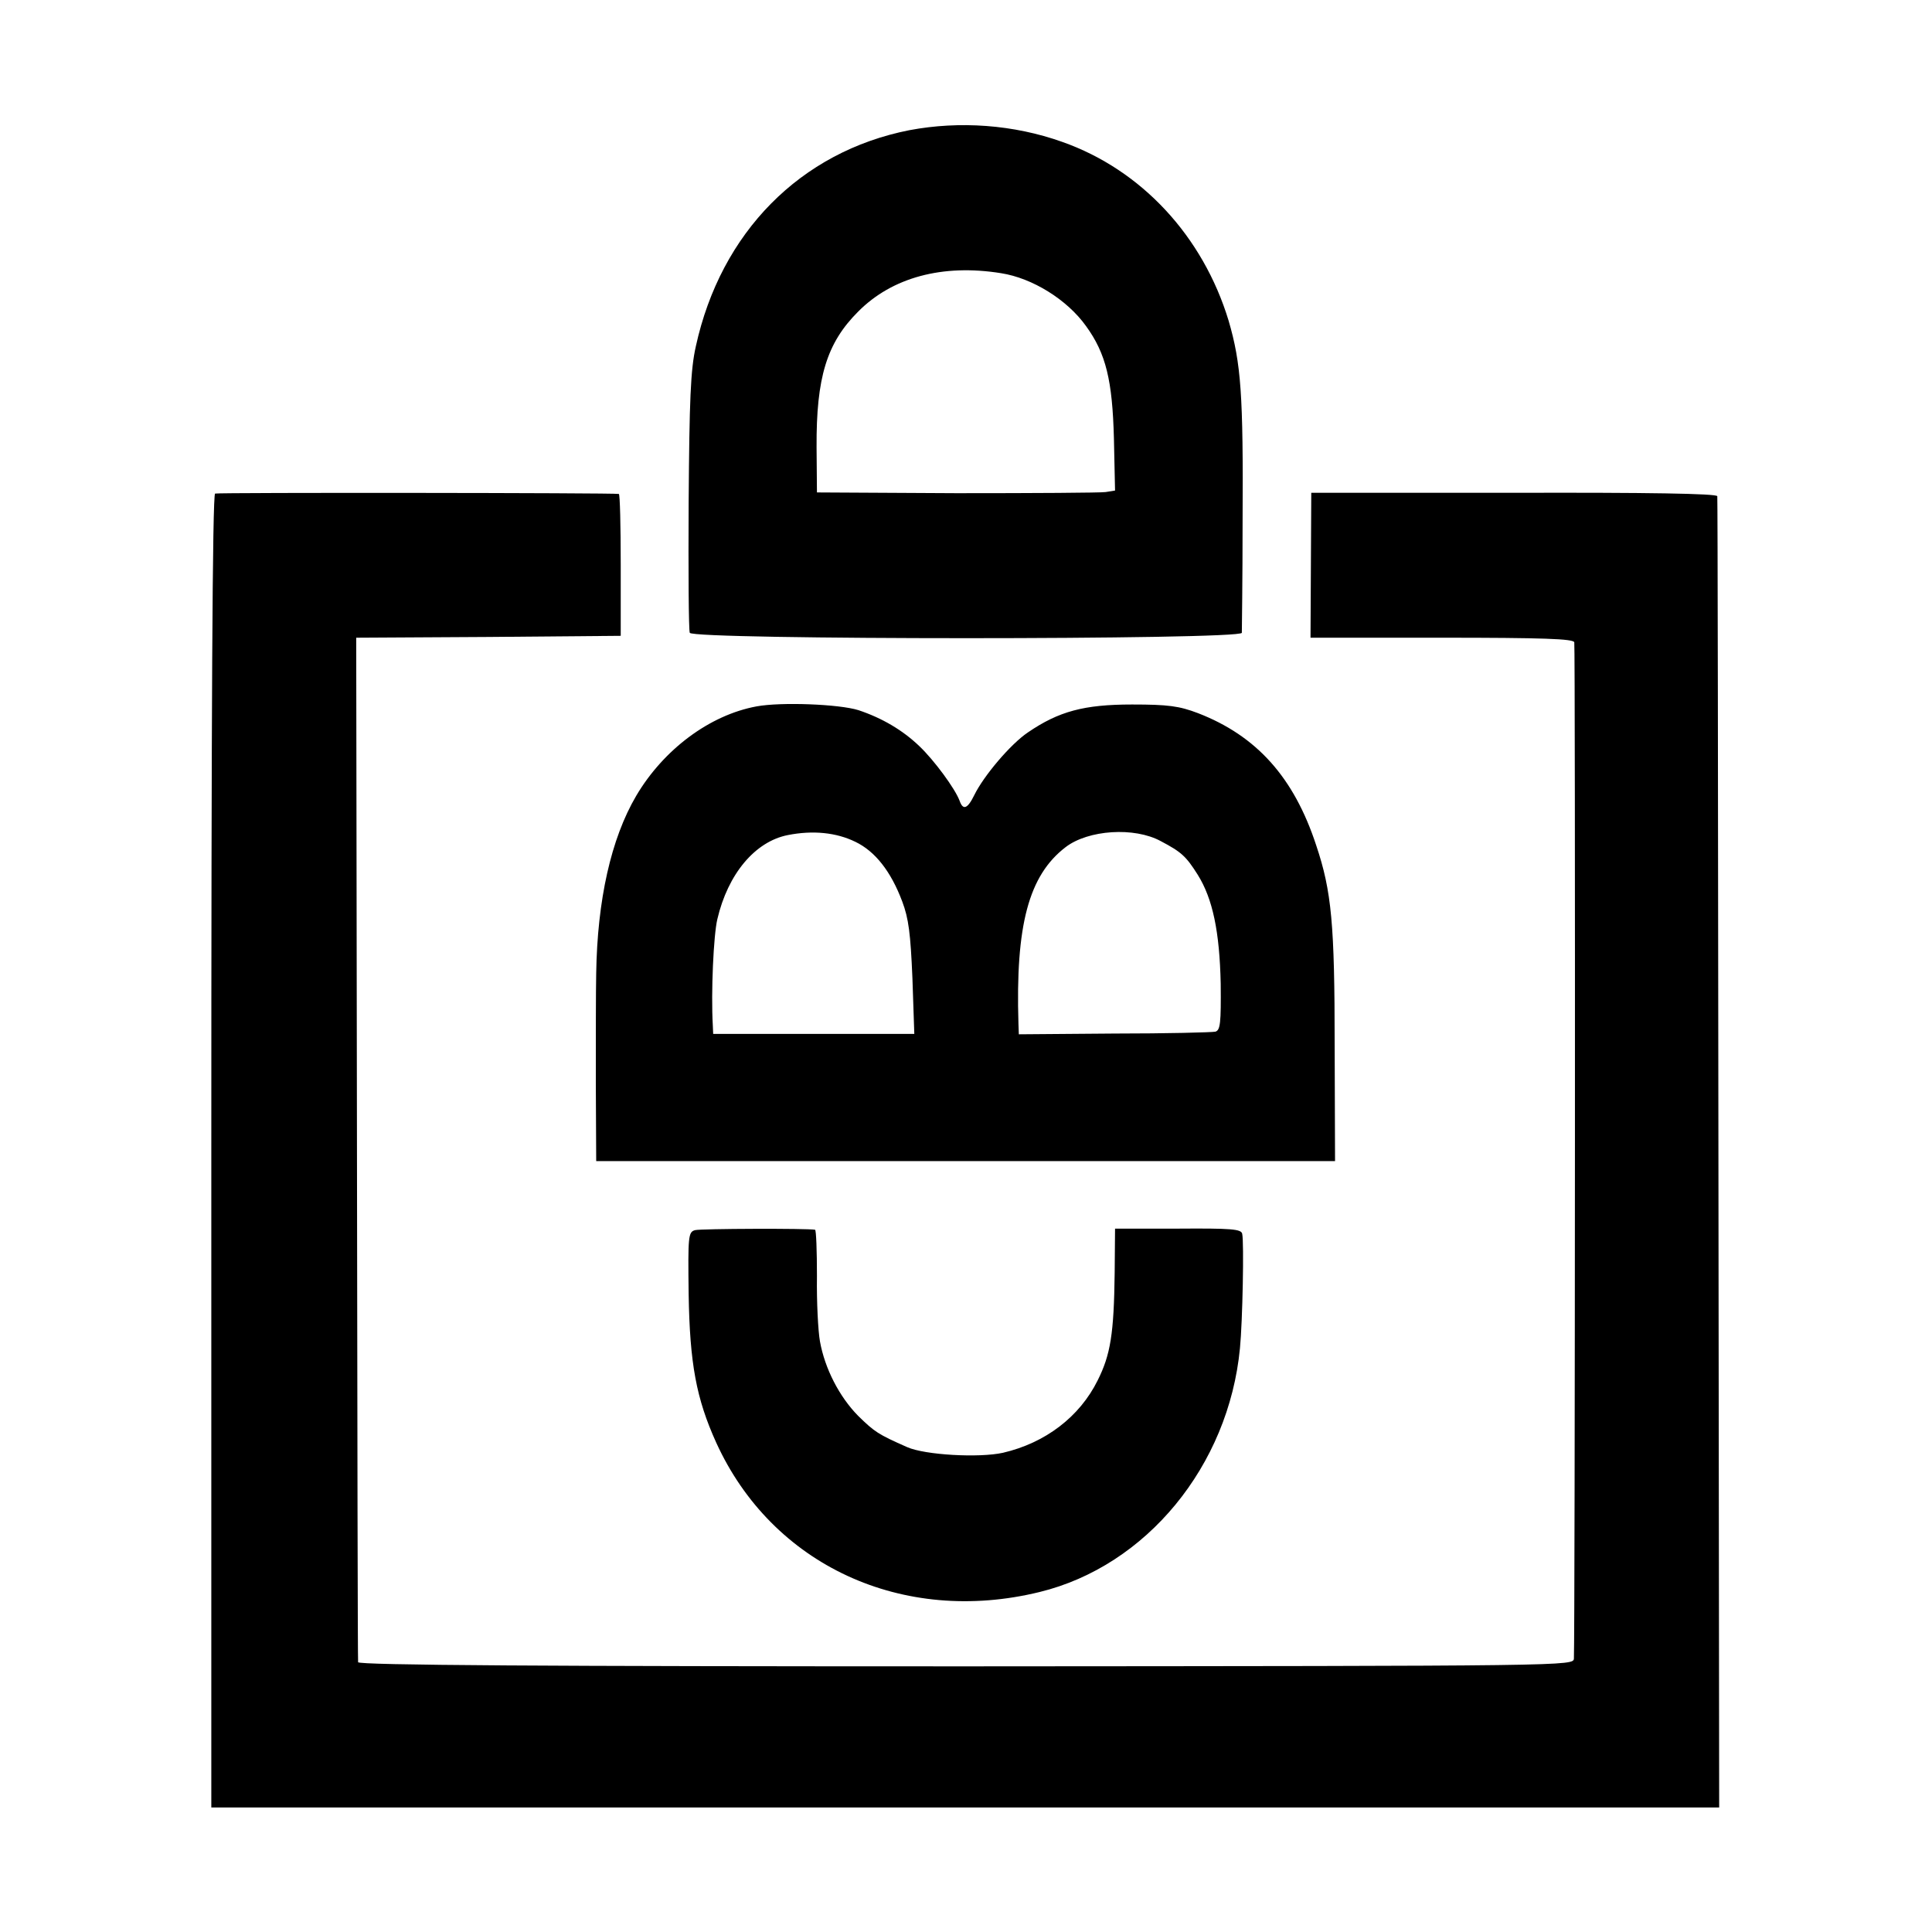 <?xml version="1.0" standalone="no"?>
<!DOCTYPE svg PUBLIC "-//W3C//DTD SVG 20010904//EN"
 "http://www.w3.org/TR/2001/REC-SVG-20010904/DTD/svg10.dtd">
<svg version="1.0" xmlns="http://www.w3.org/2000/svg"
 width="512pt" height="512pt" viewBox="0 0 512 512"
 preserveAspectRatio="xMidYMid meet">
<g transform="translate(0,512) scale(0.1,-0.1)"
fill="#000000" stroke="none">
<path d="M2410 4775 c-289 -57 -500 -271 -566 -573 -14 -62 -17 -141 -19 -412
-1 -184 0 -341 3 -347 6 -19 1462 -19 1463 0 0 6 2 140 2 297 2 334 -4 417
-37 530 -68 224 -231 400 -441 474 -129 46 -272 56 -405 31z m243 -379 c83
-13 175 -70 225 -140 53 -73 70 -144 74 -298 l3 -138 -25 -4 c-14 -2 -191 -3
-395 -3 l-370 2 -1 120 c-1 185 27 276 110 359 90 91 224 127 379 102z"/>
<path d="M570 3812 c-7 -3 -10 -592 -10 -1743 l0 -1739 1998 0 1998 0 -2 1732
c-1 953 -2 1738 -3 1743 -1 7 -187 10 -538 9 l-538 0 -1 -192 -1 -192 347 0
c270 0 349 -3 352 -12 3 -11 2 -2625 -1 -2693 -1 -20 -2 -20 -1611 -21 -1106
0 -1610 3 -1611 11 -1 5 -2 619 -3 1362 l-2 1353 350 2 351 3 0 188 c0 103 -2
187 -5 188 -14 3 -1061 4 -1070 1z"/>
<path d="M2005 3248 c-125 -23 -247 -115 -319 -237 -67 -114 -103 -277 -106
-470 -1 -47 -1 -179 -1 -292 l1 -206 979 0 979 0 -1 306 c0 322 -8 409 -49
531 -59 180 -158 290 -313 350 -50 19 -79 23 -175 23 -127 0 -194 -18 -276
-74 -46 -31 -117 -115 -142 -166 -18 -37 -30 -41 -39 -15 -12 32 -67 107 -107
145 -44 42 -98 74 -161 95 -51 16 -205 22 -270 10z m262 -359 c52 -25 94 -78
124 -158 17 -45 22 -85 27 -203 l5 -148 -267 0 -266 0 -1 23 c-5 88 2 239 12
281 28 120 100 206 187 223 66 13 128 7 179 -18z m809 2 c55 -29 67 -40 98
-89 40 -64 58 -151 61 -289 1 -104 -1 -123 -14 -127 -9 -2 -130 -5 -268 -5
l-253 -2 -1 28 c-8 261 27 393 125 468 60 46 182 54 252 16z"/>
<path d="M1842 1860 c-18 -5 -19 -15 -17 -170 3 -183 20 -276 73 -393 148
-325 494 -485 857 -396 283 69 501 334 531 646 7 71 11 281 6 303 -2 13 -29
15 -170 14 l-167 0 -1 -117 c-2 -162 -11 -217 -45 -285 -48 -97 -139 -166
-251 -192 -63 -14 -207 -6 -254 15 -77 34 -86 40 -130 83 -50 51 -88 125 -101
197 -5 28 -9 105 -8 173 0 67 -2 122 -5 123 -19 4 -303 3 -318 -1z"/>
</g>
</svg>
